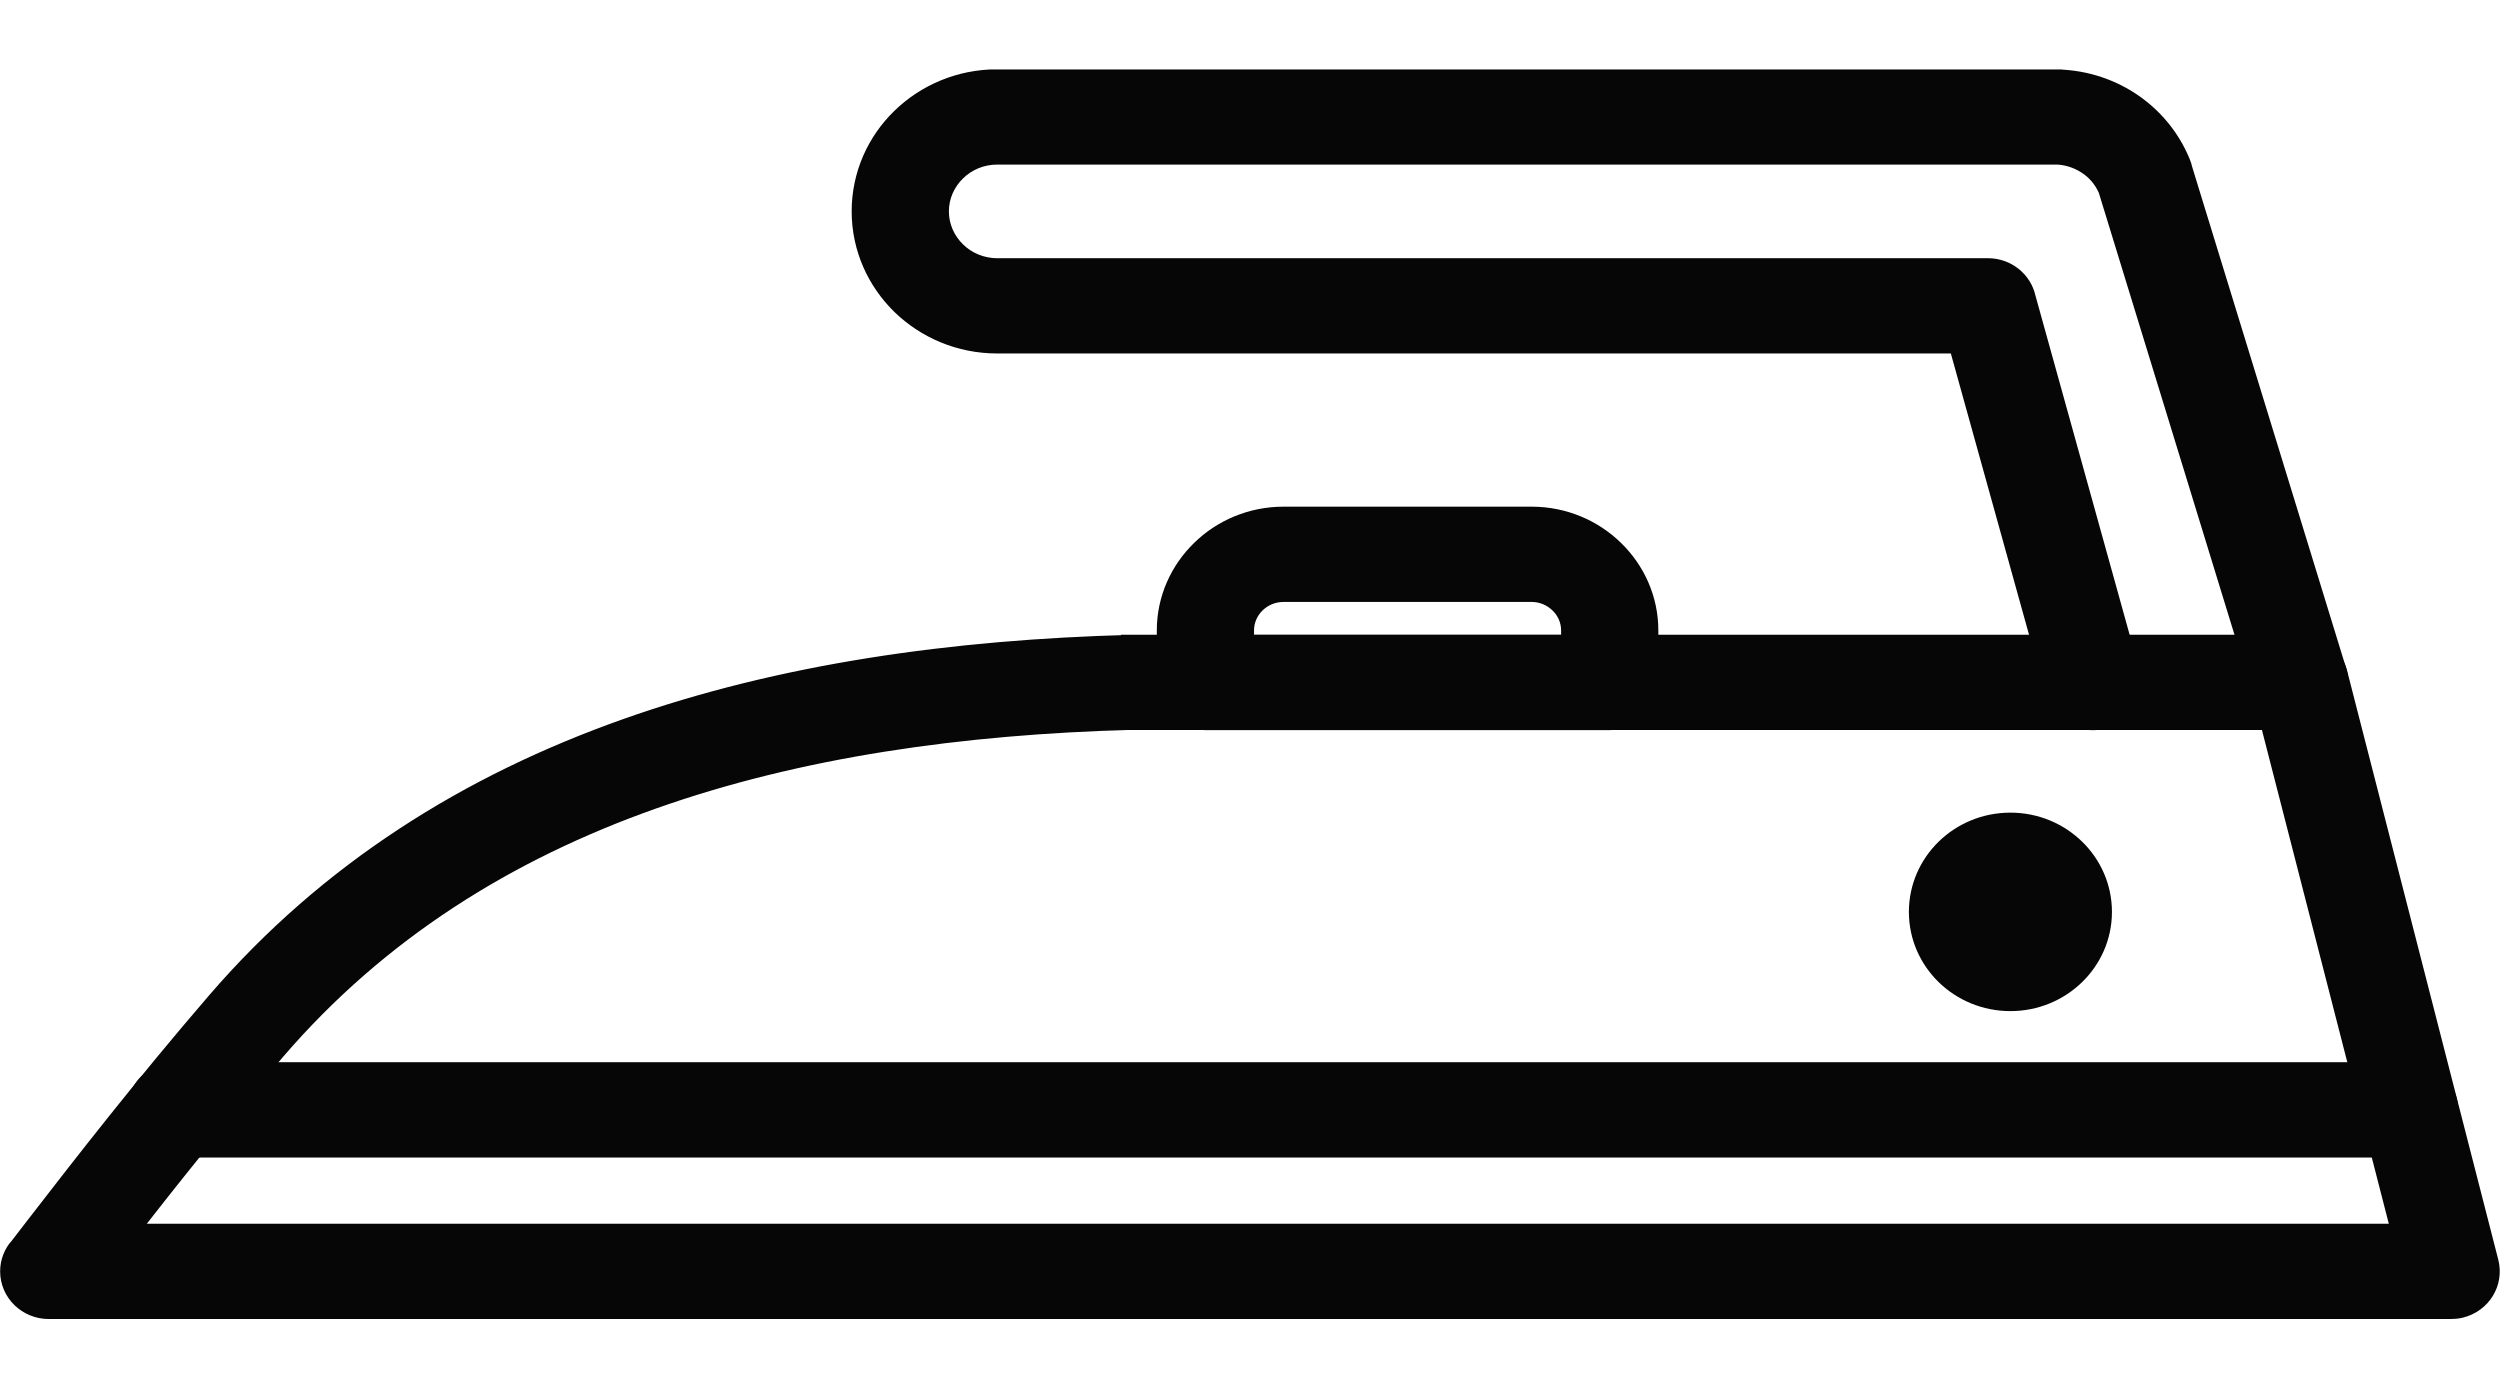 <svg width="18" height="10" viewBox="0 0 18 10" fill="none" xmlns="http://www.w3.org/2000/svg">
<g clip-path="url(#clip0_933_1842)">
<path d="M0.139 8.979C0.179 8.927 0.221 8.872 0.266 8.814C0.592 8.393 1.03 7.827 1.56 7.212C2.369 6.273 3.377 5.646 4.509 5.245C5.626 4.849 6.862 4.676 8.142 4.642V4.641H8.15H16.56C16.696 4.641 16.809 4.736 16.834 4.861L17.919 9.088C17.956 9.234 17.866 9.381 17.716 9.418C17.692 9.424 17.667 9.426 17.644 9.426H0.351C0.197 9.426 0.072 9.304 0.072 9.154C0.072 9.087 0.097 9.025 0.139 8.978V8.979ZM1.986 7.561C1.568 8.047 1.206 8.504 0.911 8.882H17.291L16.341 5.185H8.149V5.184C6.928 5.217 5.753 5.381 4.698 5.755C3.655 6.124 2.727 6.7 1.986 7.561Z" fill="#060606" stroke="#060606" stroke-width="0.142" stroke-miterlimit="10"/>
<path d="M17.349 8.263C17.503 8.263 17.628 8.141 17.628 7.991C17.628 7.841 17.503 7.719 17.349 7.719H1.265C1.111 7.719 0.986 7.841 0.986 7.991C0.986 8.141 1.111 8.263 1.265 8.263H17.349Z" fill="#060606" stroke="#060606" stroke-width="0.142" stroke-miterlimit="10"/>
<path d="M9.241 3.719H11.028C11.259 3.719 11.47 3.811 11.622 3.96C11.774 4.108 11.869 4.313 11.869 4.539V4.914C11.869 5.064 11.744 5.186 11.59 5.186H8.679C8.525 5.186 8.4 5.064 8.4 4.914V4.539C8.4 4.313 8.495 4.108 8.647 3.96C8.799 3.811 9.01 3.719 9.242 3.719H9.241ZM11.028 4.263H9.241C9.163 4.263 9.093 4.294 9.041 4.344C8.99 4.394 8.958 4.463 8.958 4.539V4.642H11.311V4.539C11.311 4.463 11.279 4.394 11.227 4.344C11.176 4.294 11.105 4.263 11.028 4.263Z" fill="#060606" stroke="#060606" stroke-width="0.142" stroke-miterlimit="10"/>
<path fill-rule="evenodd" clip-rule="evenodd" d="M14.475 5.922C14.839 5.922 15.135 6.21 15.135 6.566C15.135 6.921 14.839 7.209 14.475 7.209C14.11 7.209 13.815 6.921 13.815 6.566C13.815 6.21 14.11 5.922 14.475 5.922Z" fill="#060606" stroke="#060606" stroke-width="0.142" stroke-miterlimit="10"/>
<path d="M16.291 4.992C16.335 5.135 16.491 5.218 16.638 5.175C16.785 5.132 16.87 4.981 16.826 4.837L15.716 1.223C15.712 1.204 15.706 1.185 15.698 1.167C15.622 0.985 15.494 0.836 15.337 0.733C15.174 0.626 14.978 0.568 14.778 0.571V0.57H7.179C6.91 0.57 6.666 0.677 6.489 0.849C6.312 1.021 6.203 1.259 6.203 1.522C6.203 1.785 6.313 2.023 6.489 2.195C6.666 2.367 6.91 2.474 7.179 2.474H14.1L14.798 4.985C14.837 5.13 14.99 5.216 15.139 5.177C15.287 5.138 15.376 4.99 15.336 4.845L14.586 2.144C14.559 2.022 14.447 1.93 14.313 1.93H7.179C7.064 1.93 6.959 1.884 6.884 1.81C6.808 1.736 6.761 1.634 6.761 1.522C6.761 1.41 6.808 1.308 6.884 1.234C6.959 1.16 7.064 1.114 7.179 1.114H14.778H14.784V1.113C14.87 1.112 14.956 1.137 15.027 1.184C15.092 1.226 15.145 1.287 15.178 1.363L16.292 4.992H16.291Z" fill="#060606" stroke="#060606" stroke-width="0.142" stroke-miterlimit="10"/>
</g>
<defs>
<clipPath id="clip0_933_1842">
<rect width="18" height="9" fill="white" transform="translate(0 0.5)"/>
</clipPath>
</defs>
</svg>
